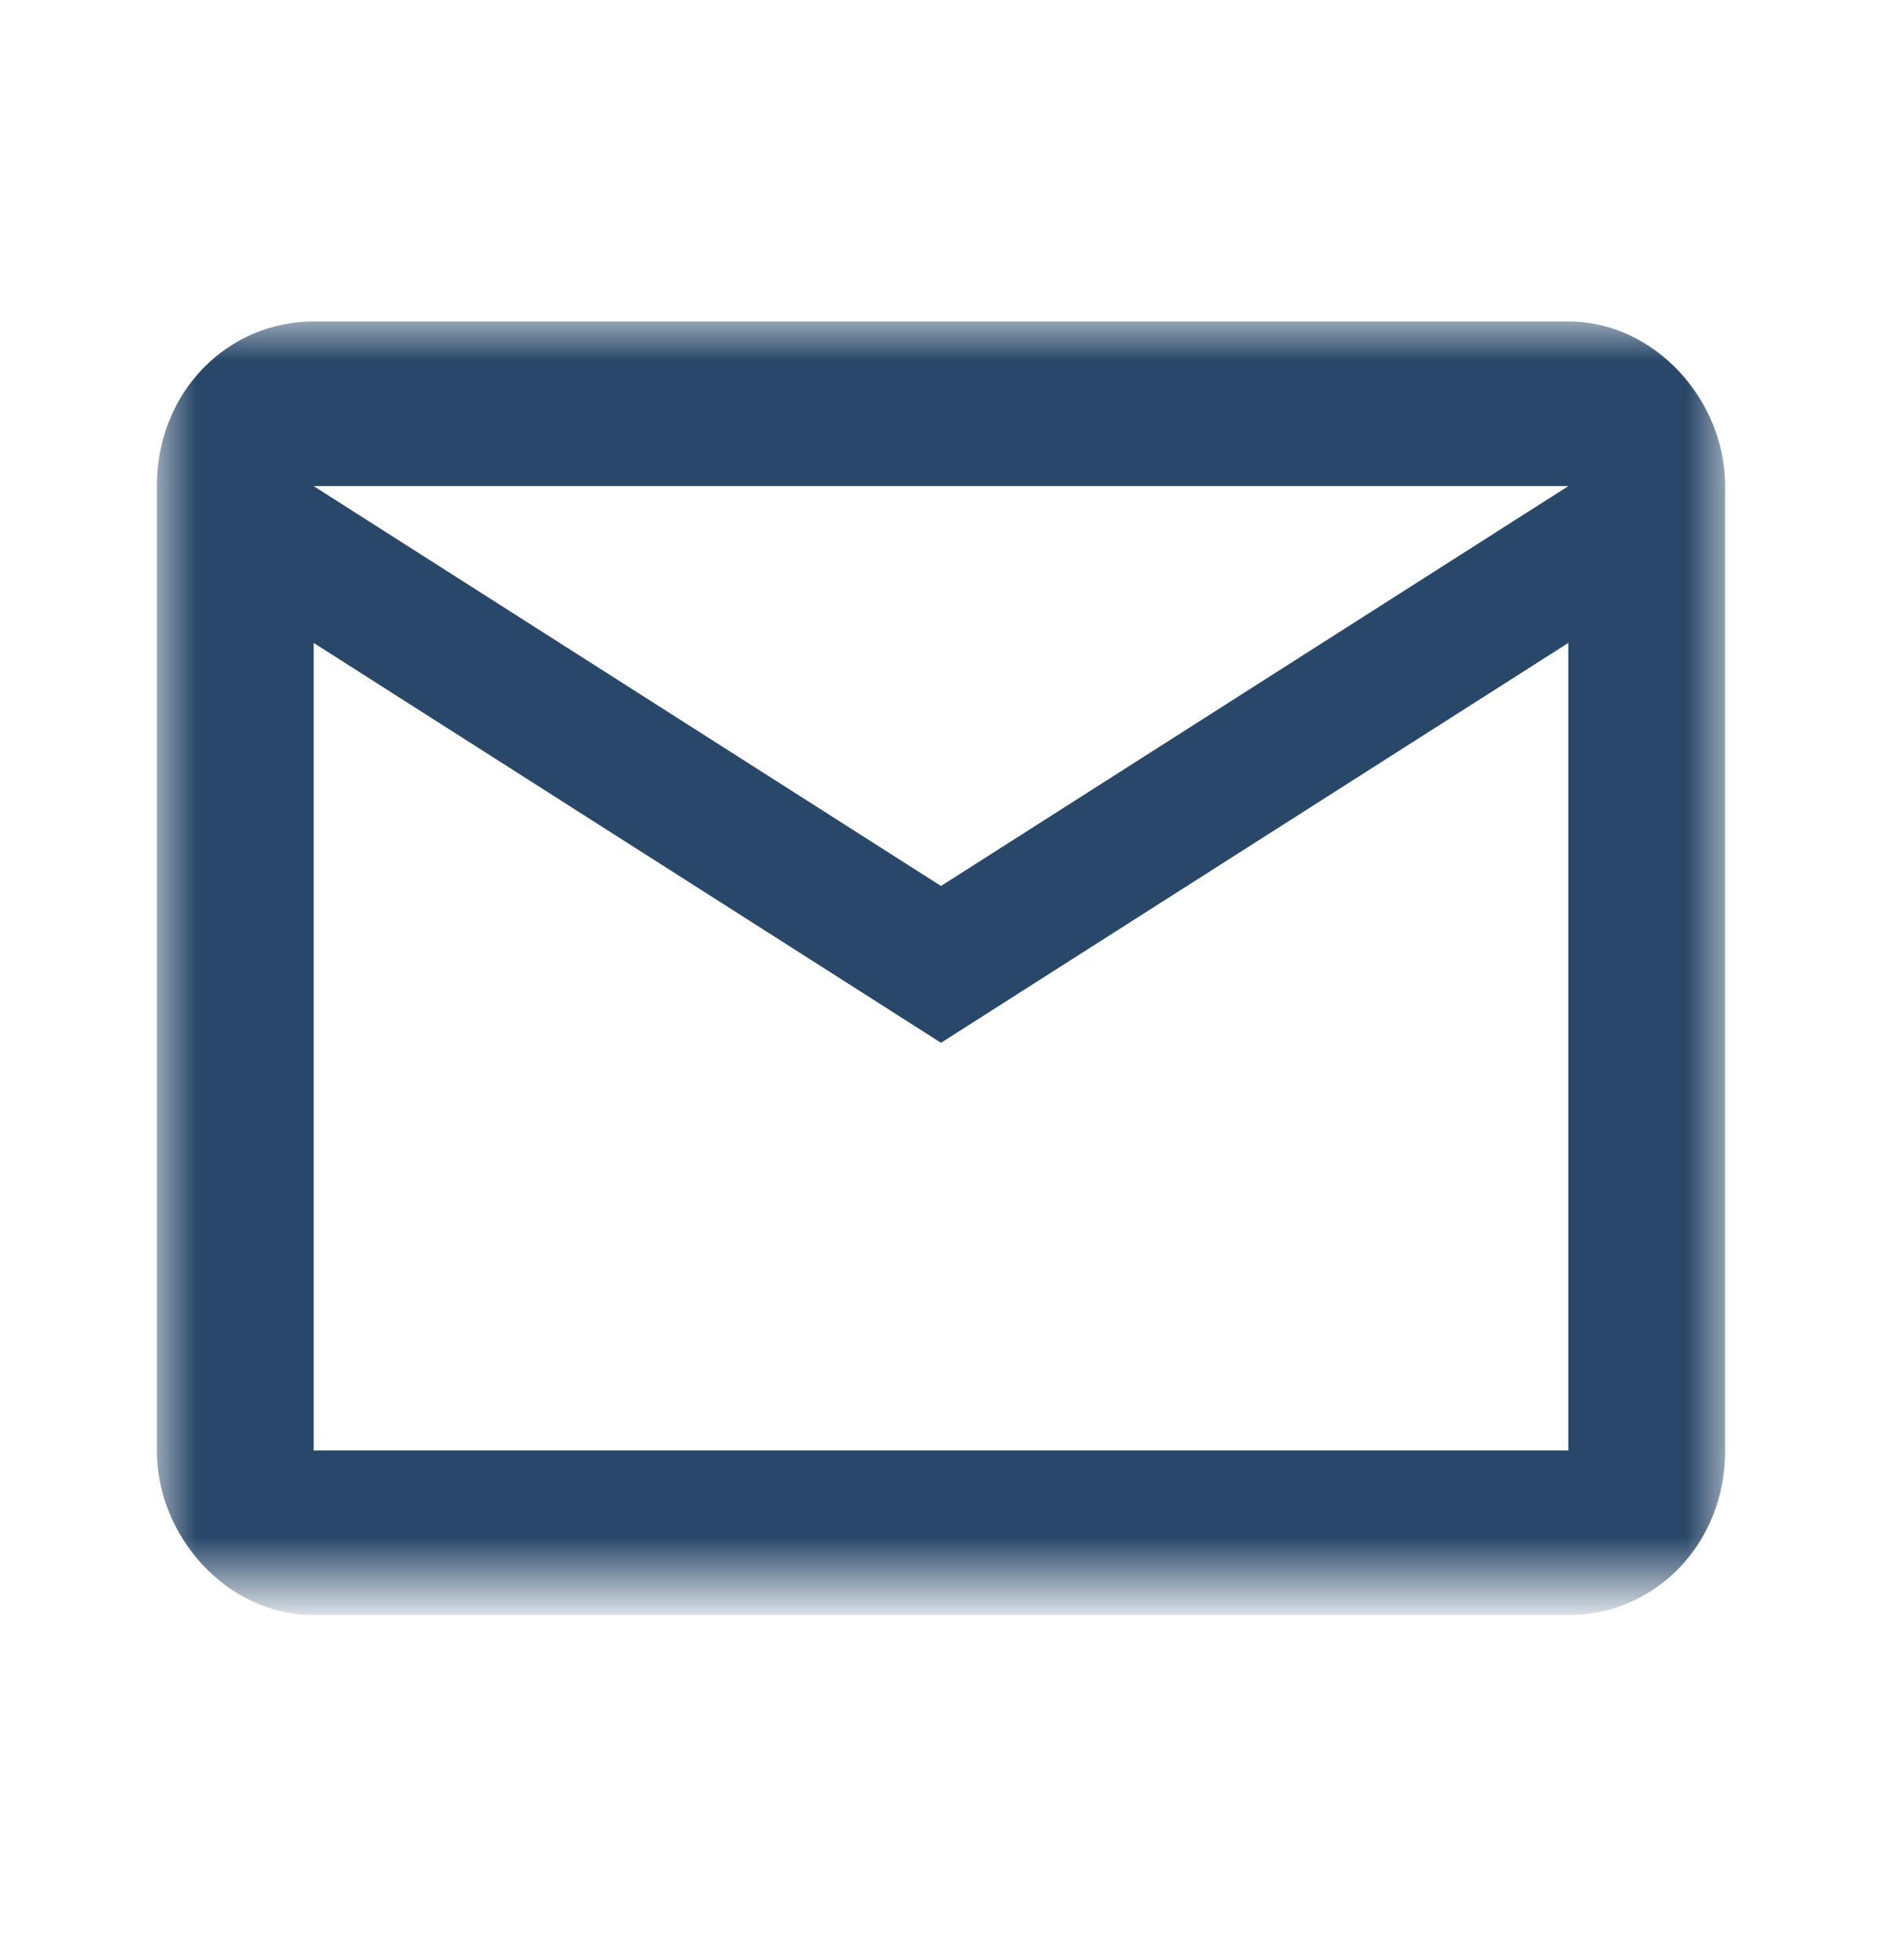 <?xml version="1.0" encoding="UTF-8"?> <svg xmlns="http://www.w3.org/2000/svg" xmlns:xlink="http://www.w3.org/1999/xlink" version="1.1" id="Layer_1" x="0px" y="0px" viewBox="0 0 24 25" style="enable-background:new 0 0 24 25;" xml:space="preserve"> <style type="text/css"> .st0{fill:#C4C4C4;filter:url(#Adobe_OpacityMaskFilter);} .st1{mask:url(#mask0_00000156568683173618744540000011807555374527661453_);} .st2{fill-rule:evenodd;clip-rule:evenodd;fill:#294869;} </style> <defs> <filter id="Adobe_OpacityMaskFilter" filterUnits="userSpaceOnUse" x="2" y="4.1" width="20" height="16.4"> <feColorMatrix type="matrix" values="1 0 0 0 0 0 1 0 0 0 0 0 1 0 0 0 0 0 1 0"></feColorMatrix> </filter> </defs> <mask maskUnits="userSpaceOnUse" x="2" y="4.1" width="20" height="16.4" id="mask0_00000156568683173618744540000011807555374527661453_"> <rect y="0.1" class="st0" width="24" height="24"></rect> </mask> <g class="st1"> <path class="st2" d="M20,4.1H4c-1.1,0-2,0.9-2,2.1l0,12.3c0,1.1,0.9,2.1,2,2.1h16c1.1,0,2-0.9,2-2.1V6.2C22,5.1,21.1,4.1,20,4.1z M4,8.2l8,5.1l8-5.1v10.3H4V8.2z M4,6.2l8,5.1l8-5.1H4z"></path> </g> </svg> 